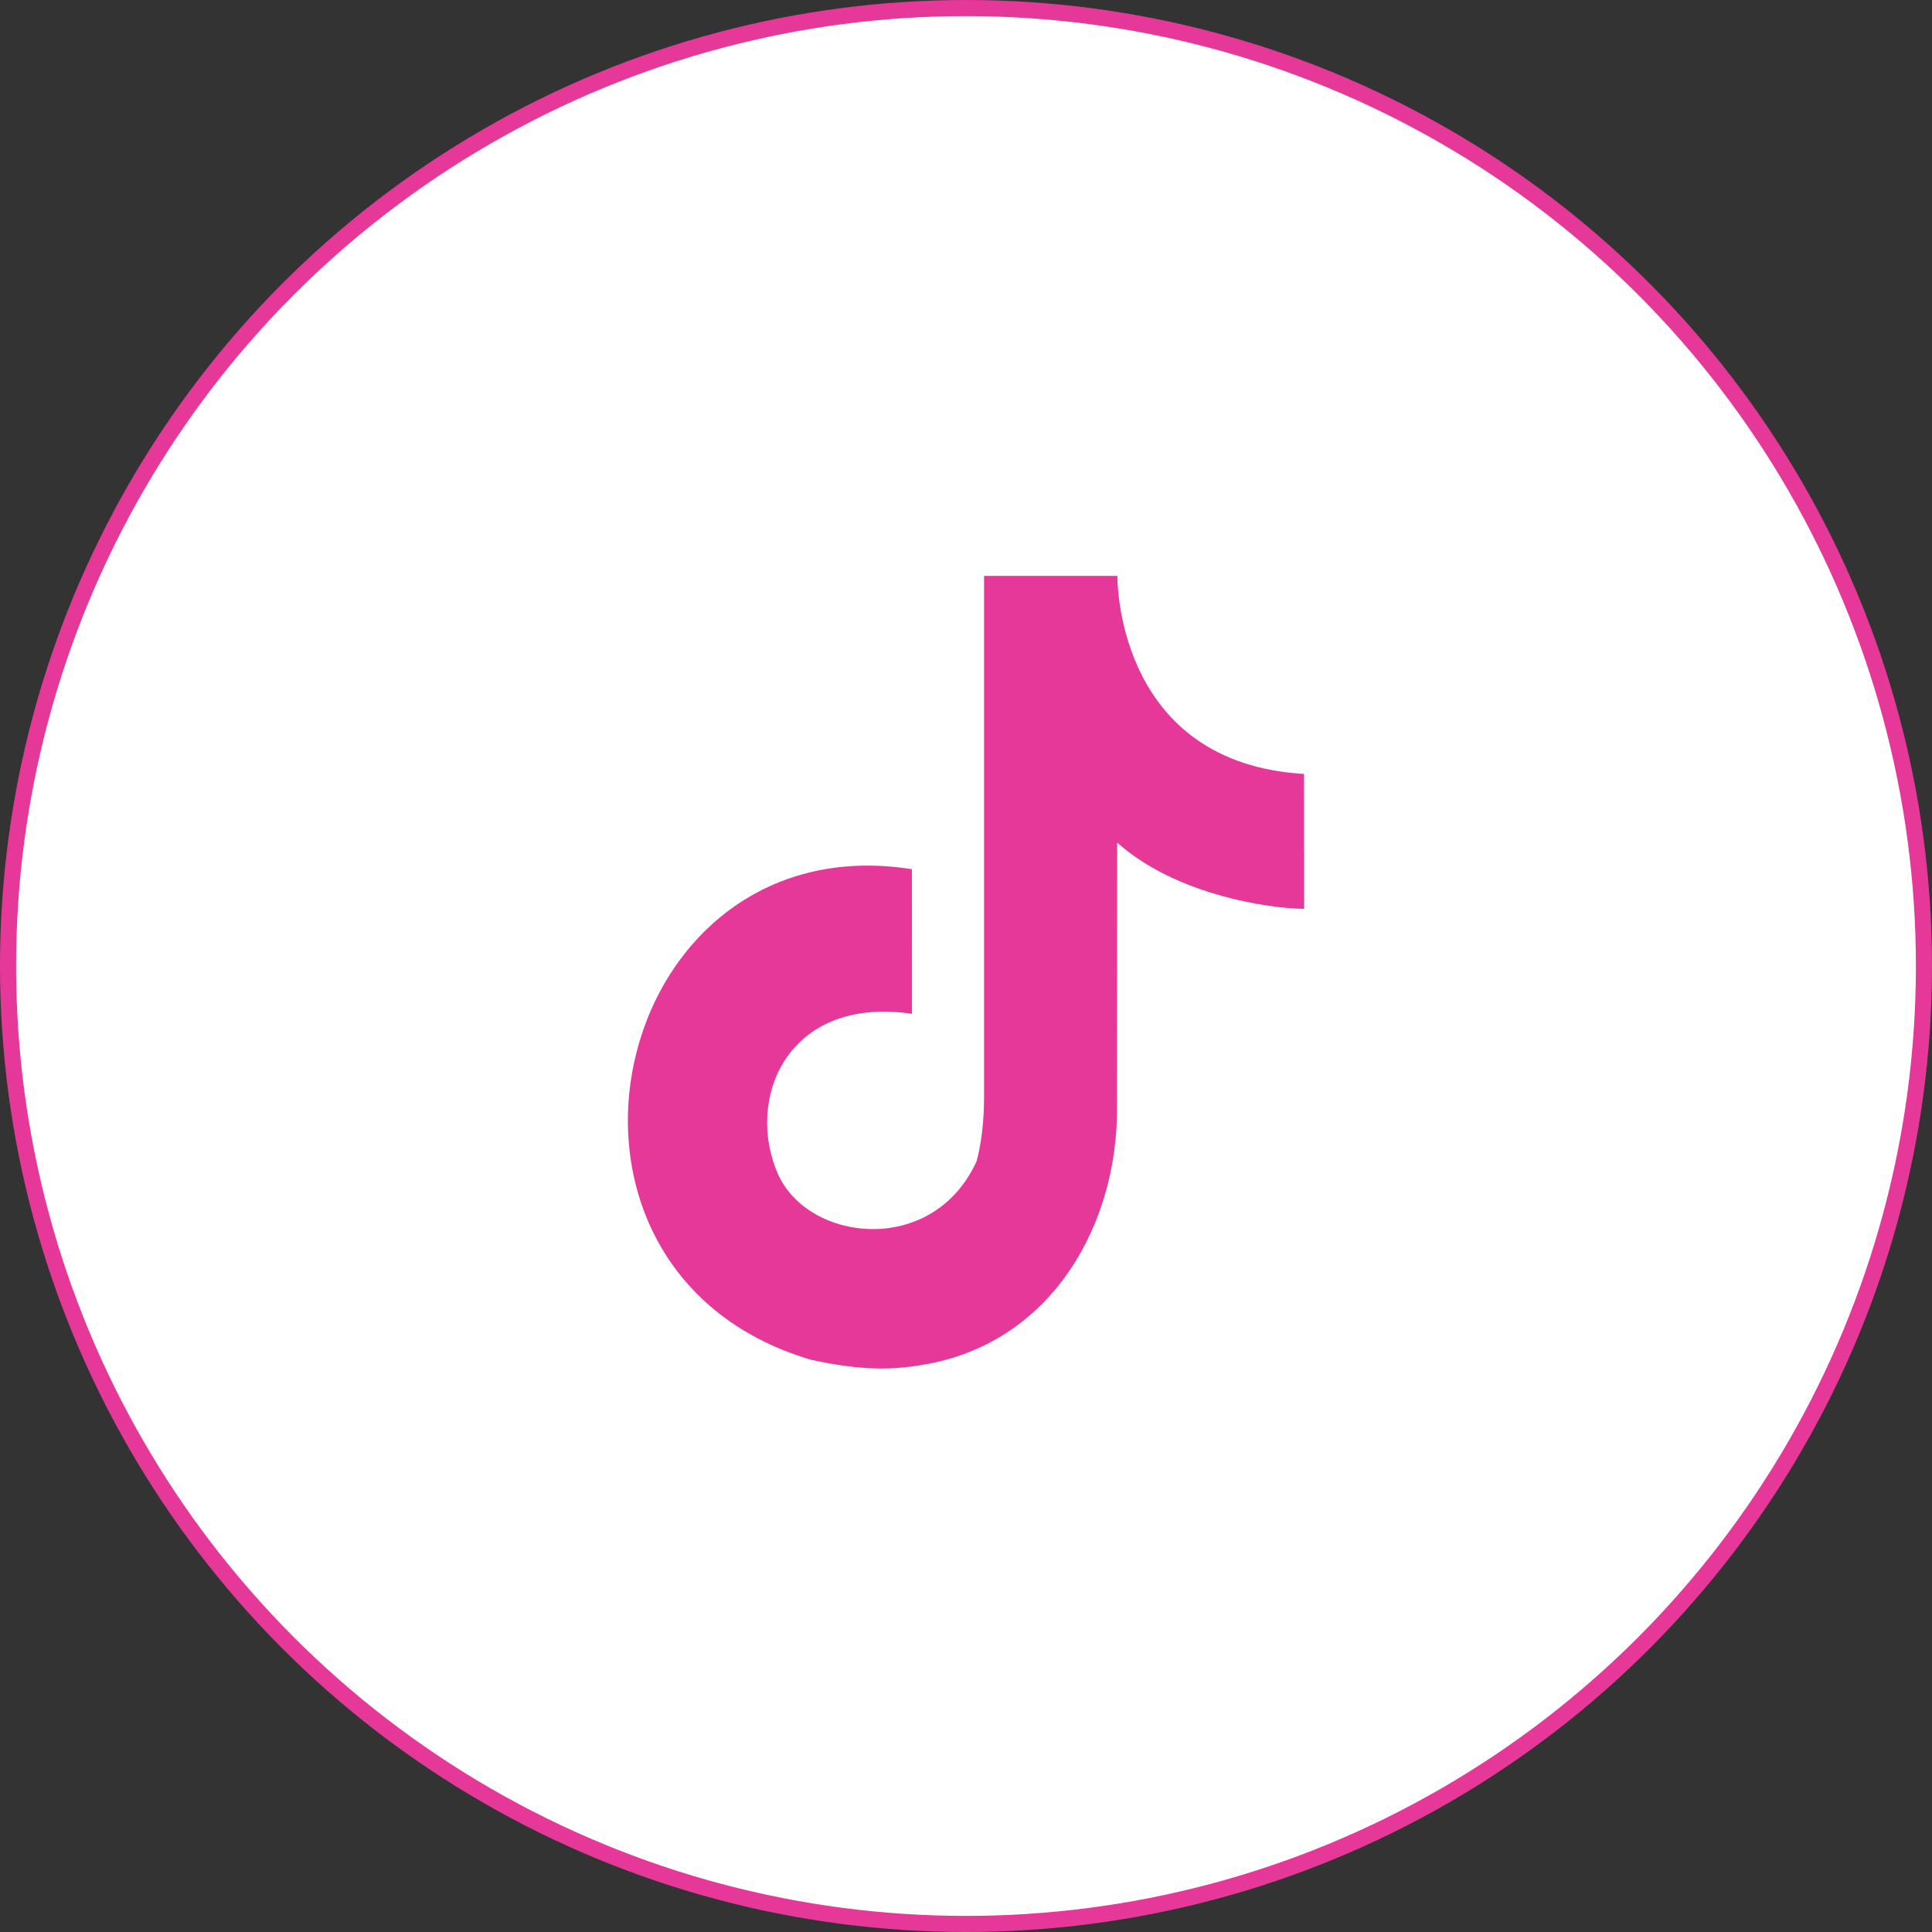 <?xml version="1.0" encoding="UTF-8"?> <svg xmlns="http://www.w3.org/2000/svg" width="120" height="120" viewBox="0 0 120 120" fill="none"><rect x="0" y="0" width="120" height="120" fill="#333333" stroke="none"/> <circle cx="60" cy="60" r="59.5" fill="white" stroke="#E53899"></circle> <path fill-rule="evenodd" clip-rule="evenodd" d="M69.403 35.77V35.812C69.406 36.561 69.625 47.395 80.995 48.071C80.995 58.151 81 48.071 81 56.443C80.146 56.493 73.516 56.014 69.39 52.334L69.378 68.631C69.48 76.01 65.372 83.247 57.681 84.705C55.527 85.113 53.587 85.159 50.33 84.448C31.568 78.835 37.803 51.009 56.641 53.987C56.641 62.97 56.646 53.984 56.646 62.97C48.864 61.825 46.261 68.299 48.328 72.935C50.211 77.155 57.959 78.07 60.662 72.117C60.968 70.951 61.121 69.623 61.121 68.131V35.77H69.403Z" fill="#E53899"></path> </svg> 